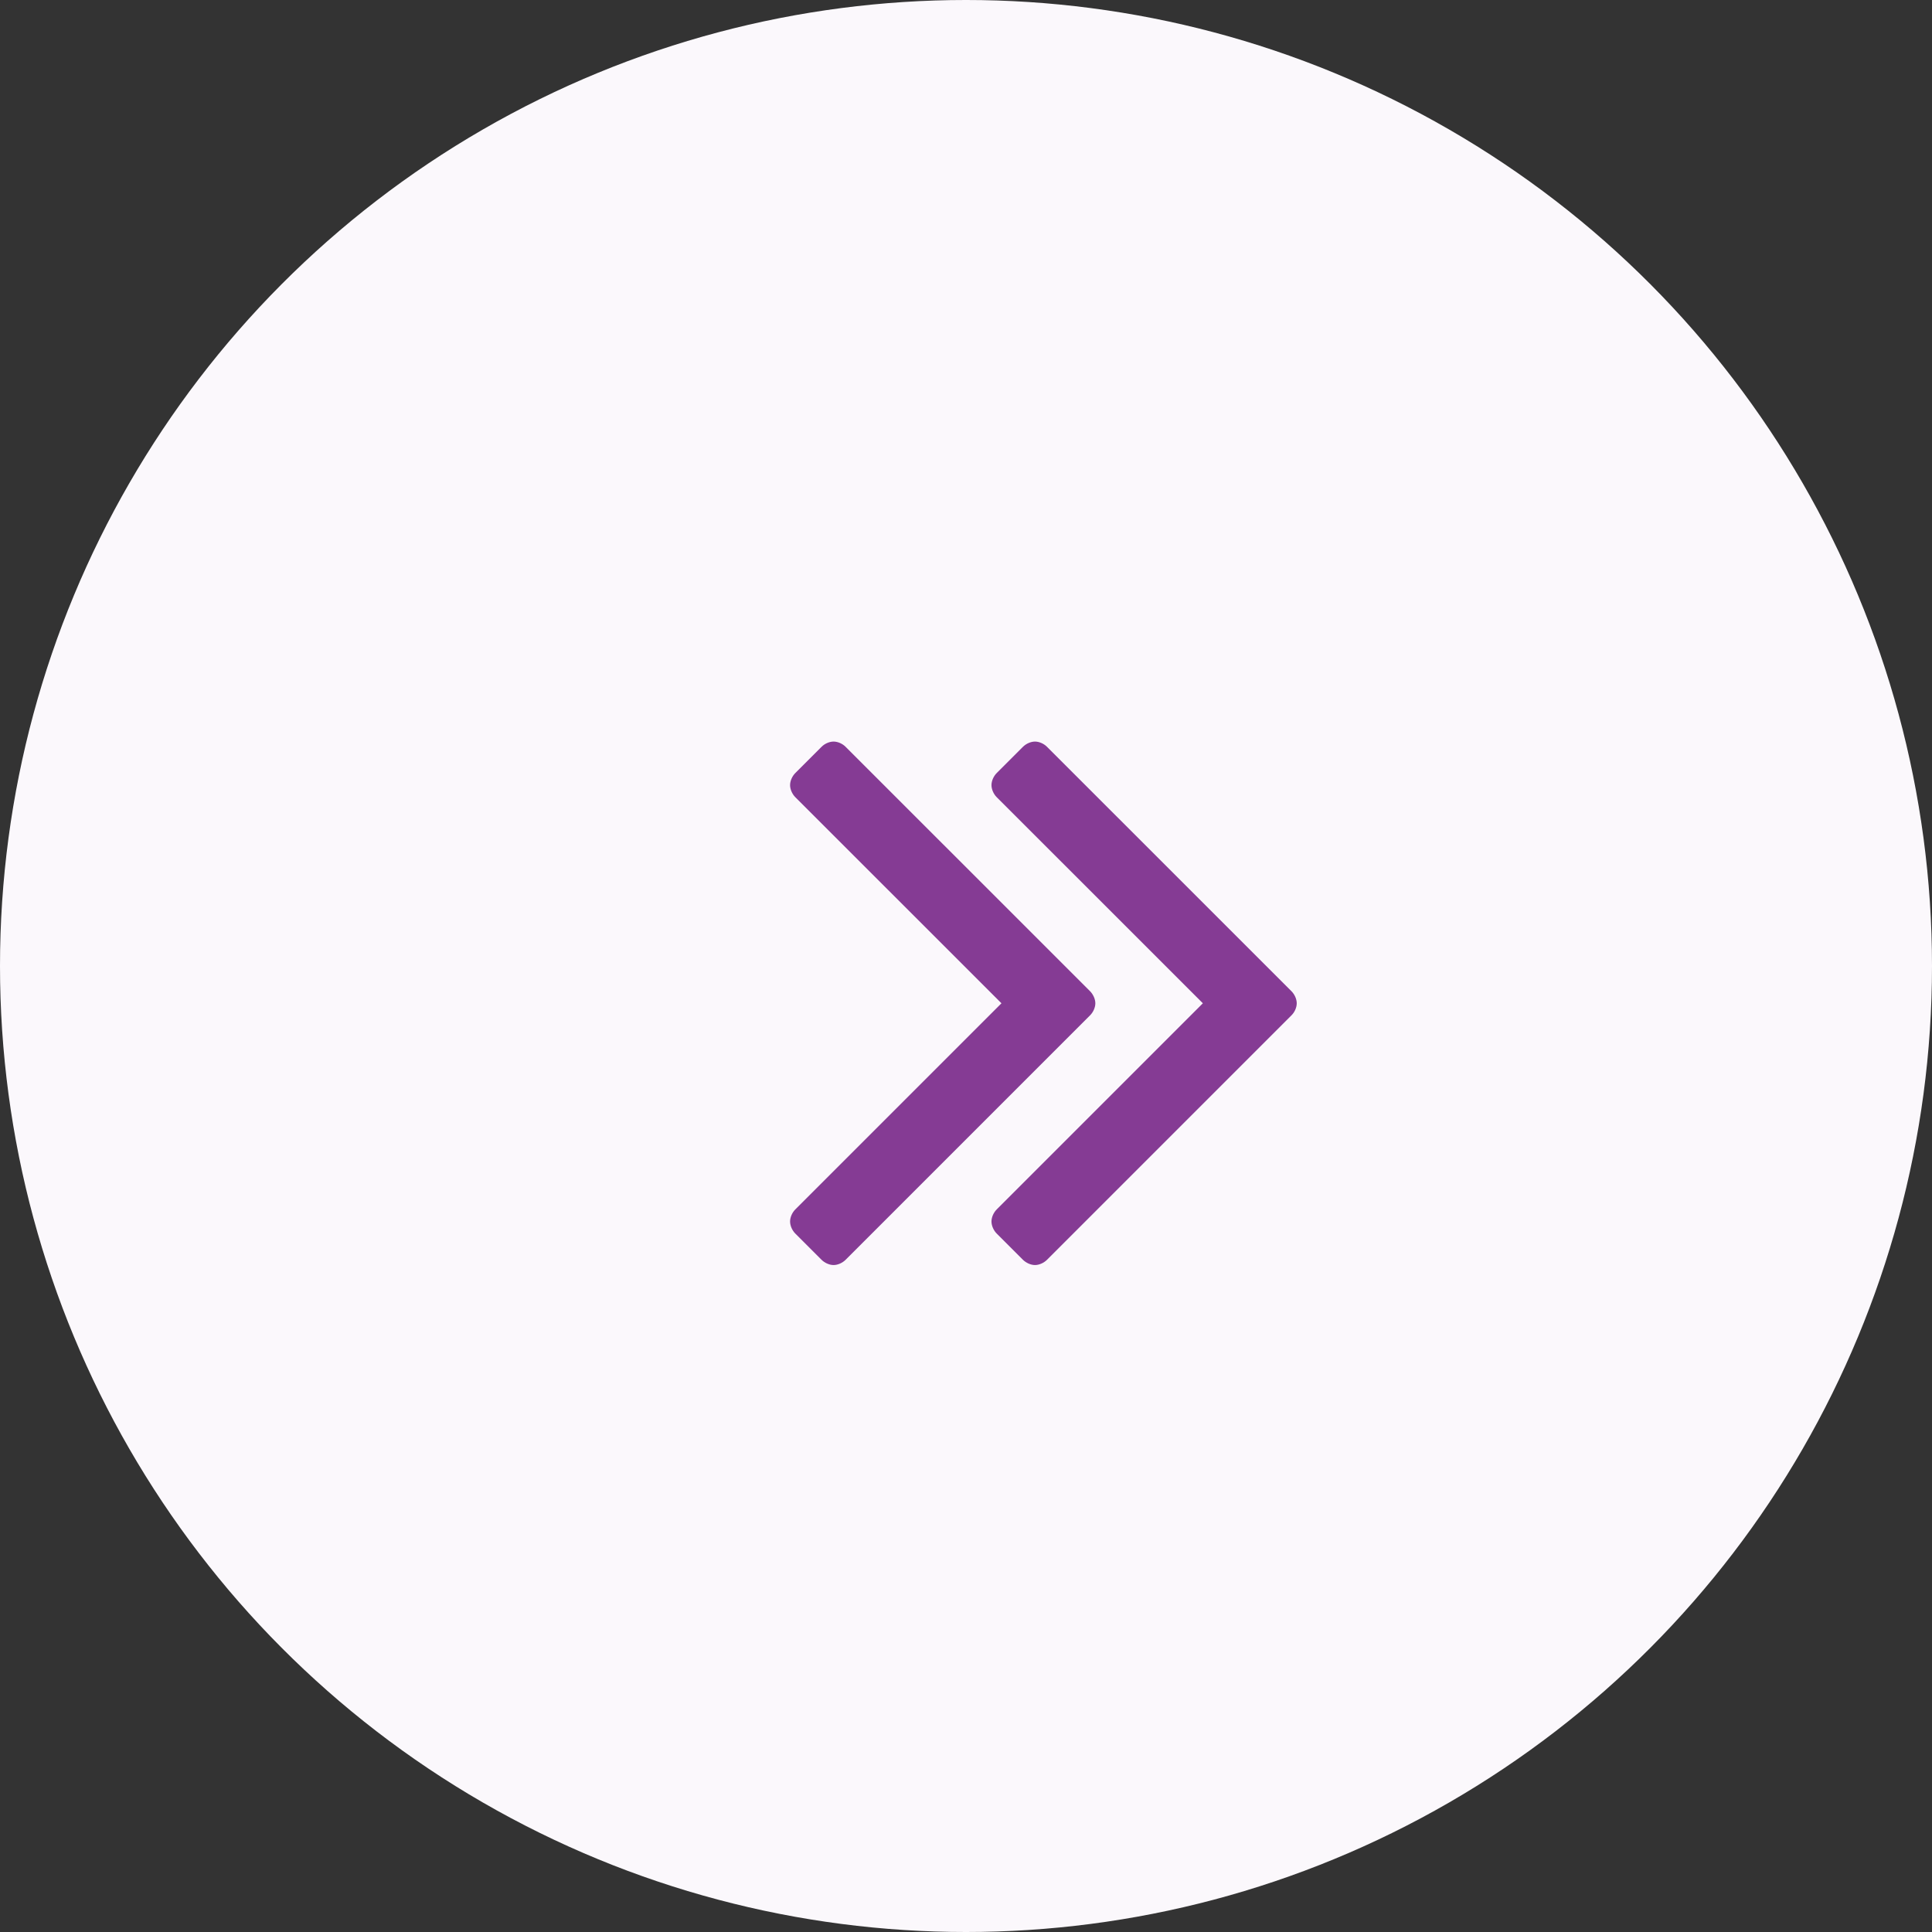<svg width="37" height="37" viewBox="0 0 37 37" fill="none" xmlns="http://www.w3.org/2000/svg">
<rect x="0" y="0" width="37" height="37" fill="#333333" stroke="none"/>
<circle cx="18.5" cy="18.5" r="18.5" fill="#FBF8FC"/>
<path d="M20.977 19.214C20.977 19.134 20.936 19.044 20.876 18.983L16.195 14.303C16.135 14.242 16.045 14.202 15.964 14.202C15.884 14.202 15.793 14.242 15.733 14.303L15.231 14.805C15.171 14.865 15.131 14.955 15.131 15.036C15.131 15.116 15.171 15.207 15.231 15.267L19.179 19.214L15.231 23.162C15.171 23.222 15.131 23.312 15.131 23.393C15.131 23.473 15.171 23.564 15.231 23.624L15.733 24.126C15.793 24.186 15.884 24.227 15.964 24.227C16.045 24.227 16.135 24.186 16.195 24.126L20.876 19.445C20.936 19.385 20.977 19.295 20.977 19.214ZM24.834 19.214C24.834 19.134 24.794 19.044 24.733 18.983L20.052 14.303C19.992 14.242 19.902 14.202 19.821 14.202C19.741 14.202 19.651 14.242 19.59 14.303L19.088 14.805C19.028 14.865 18.988 14.955 18.988 15.036C18.988 15.116 19.028 15.207 19.088 15.267L23.036 19.214L19.088 23.162C19.028 23.222 18.988 23.312 18.988 23.393C18.988 23.473 19.028 23.564 19.088 23.624L19.59 24.126C19.651 24.186 19.741 24.227 19.821 24.227C19.902 24.227 19.992 24.186 20.052 24.126L24.733 19.445C24.794 19.385 24.834 19.295 24.834 19.214Z" fill="#853B94"/>
</svg>
